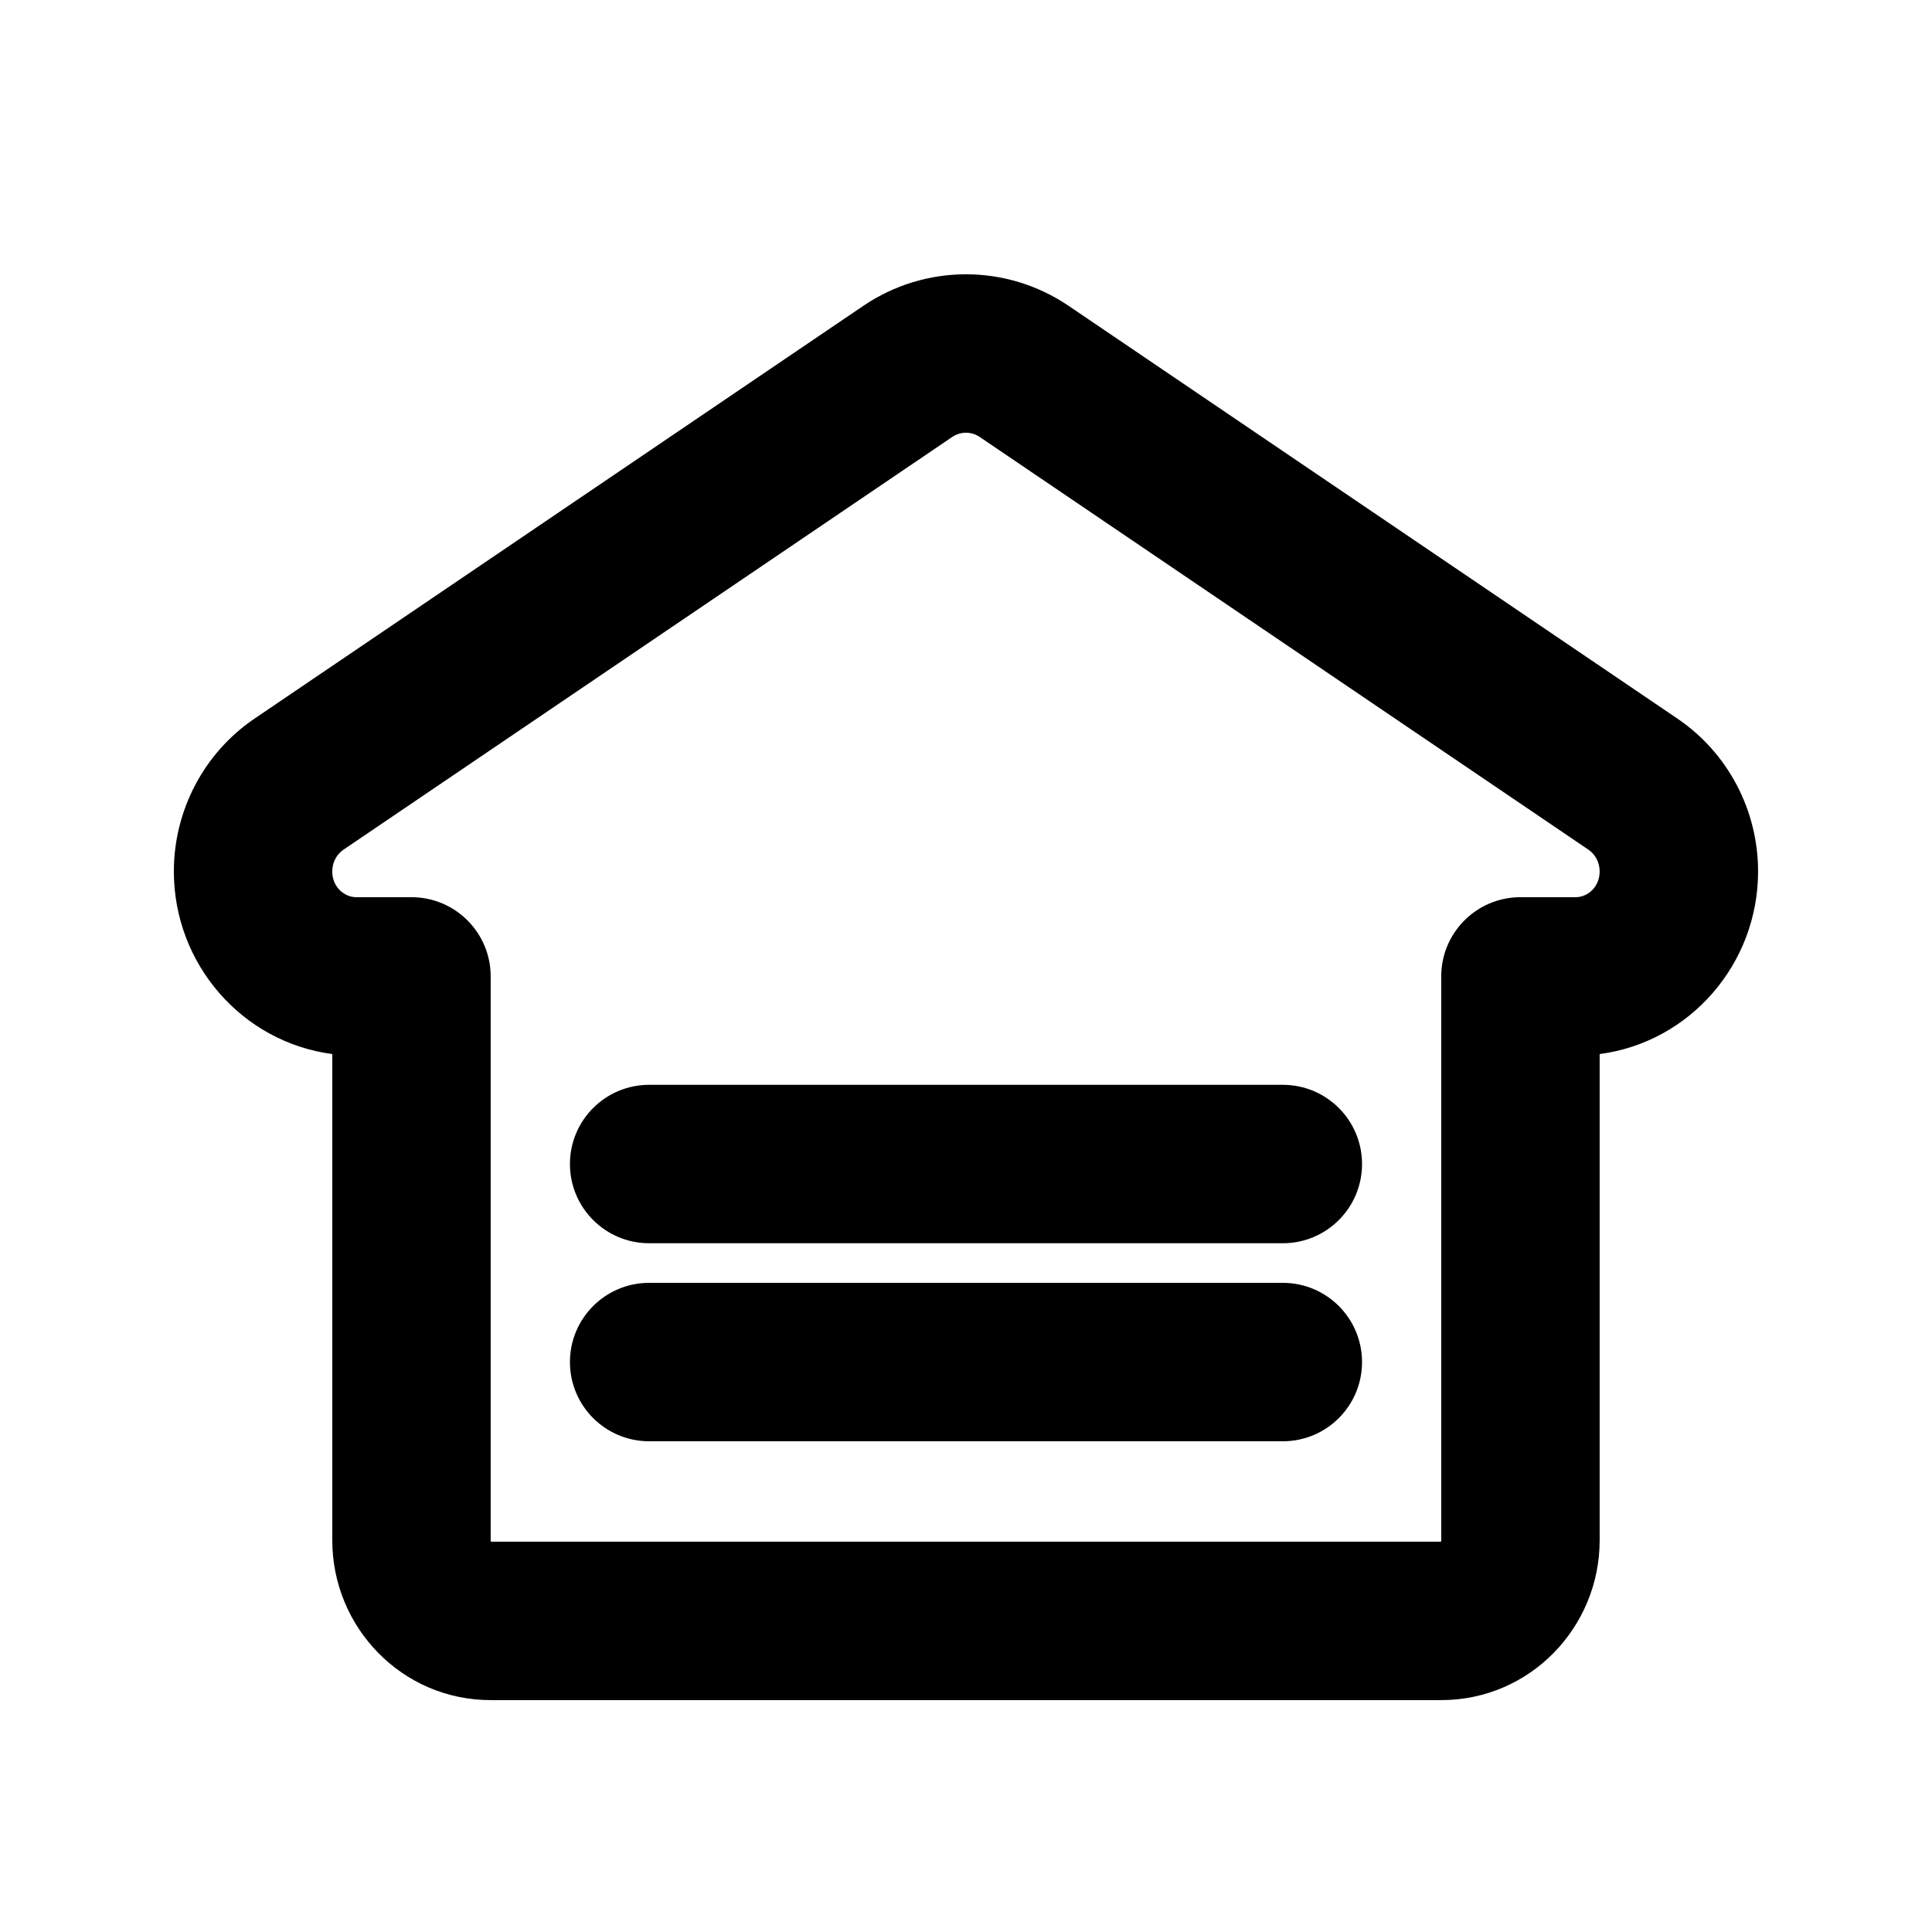 <?xml version="1.0" encoding="UTF-8"?>
<!-- Uploaded to: SVG Repo, www.svgrepo.com, Generator: SVG Repo Mixer Tools -->
<svg fill="#000000" width="800px" height="800px" version="1.1" viewBox="144 144 512 512" xmlns="http://www.w3.org/2000/svg">
 <g>
  <path d="m295.04 452.48c0-11.598 9.398-20.992 20.992-20.992h167.93c11.598 0 20.992 9.395 20.992 20.992 0 11.594-9.395 20.992-20.992 20.992h-167.93c-11.594 0-20.992-9.398-20.992-20.992z"/>
  <path d="m295.04 504.96c0-11.594 9.398-20.992 20.992-20.992h167.93c11.598 0 20.992 9.398 20.992 20.992 0 11.598-9.395 20.992-20.992 20.992h-167.93c-11.594 0-20.992-9.395-20.992-20.992z"/>
  <path d="m427.21 225.06c-16.461-11.16-37.973-11.16-54.434 0l-161.31 109.37c-13.449 9.117-21.391 24.355-21.391 40.516 0 24.496 18.043 45.234 41.984 48.391v128.87c0 23.051 18.465 42.34 41.984 42.34h251.9c23.52 0 41.984-19.289 41.984-42.34v-128.87c23.941-3.156 41.984-23.895 41.984-48.391 0-16.16-7.938-31.398-21.387-40.516zm-30.875 34.75c2.238-1.516 5.078-1.516 7.316 0l161.31 109.37c1.766 1.195 2.965 3.328 2.965 5.766 0 4.102-3.176 6.82-6.356 6.82h-14.637c-11.594 0-20.992 9.398-20.992 20.992v149.45c0 0.141-0.02 0.211-0.039 0.25-0.016 0.039-0.062 0.105-0.062 0.105h-251.7s-0.047-0.066-0.066-0.105c-0.016-0.039-0.039-0.109-0.039-0.25v-149.45c0-11.594-9.398-20.992-20.992-20.992h-14.637c-3.18 0-6.356-2.719-6.356-6.82 0-2.438 1.199-4.57 2.965-5.766z" fill-rule="evenodd"/>
 </g>
</svg>